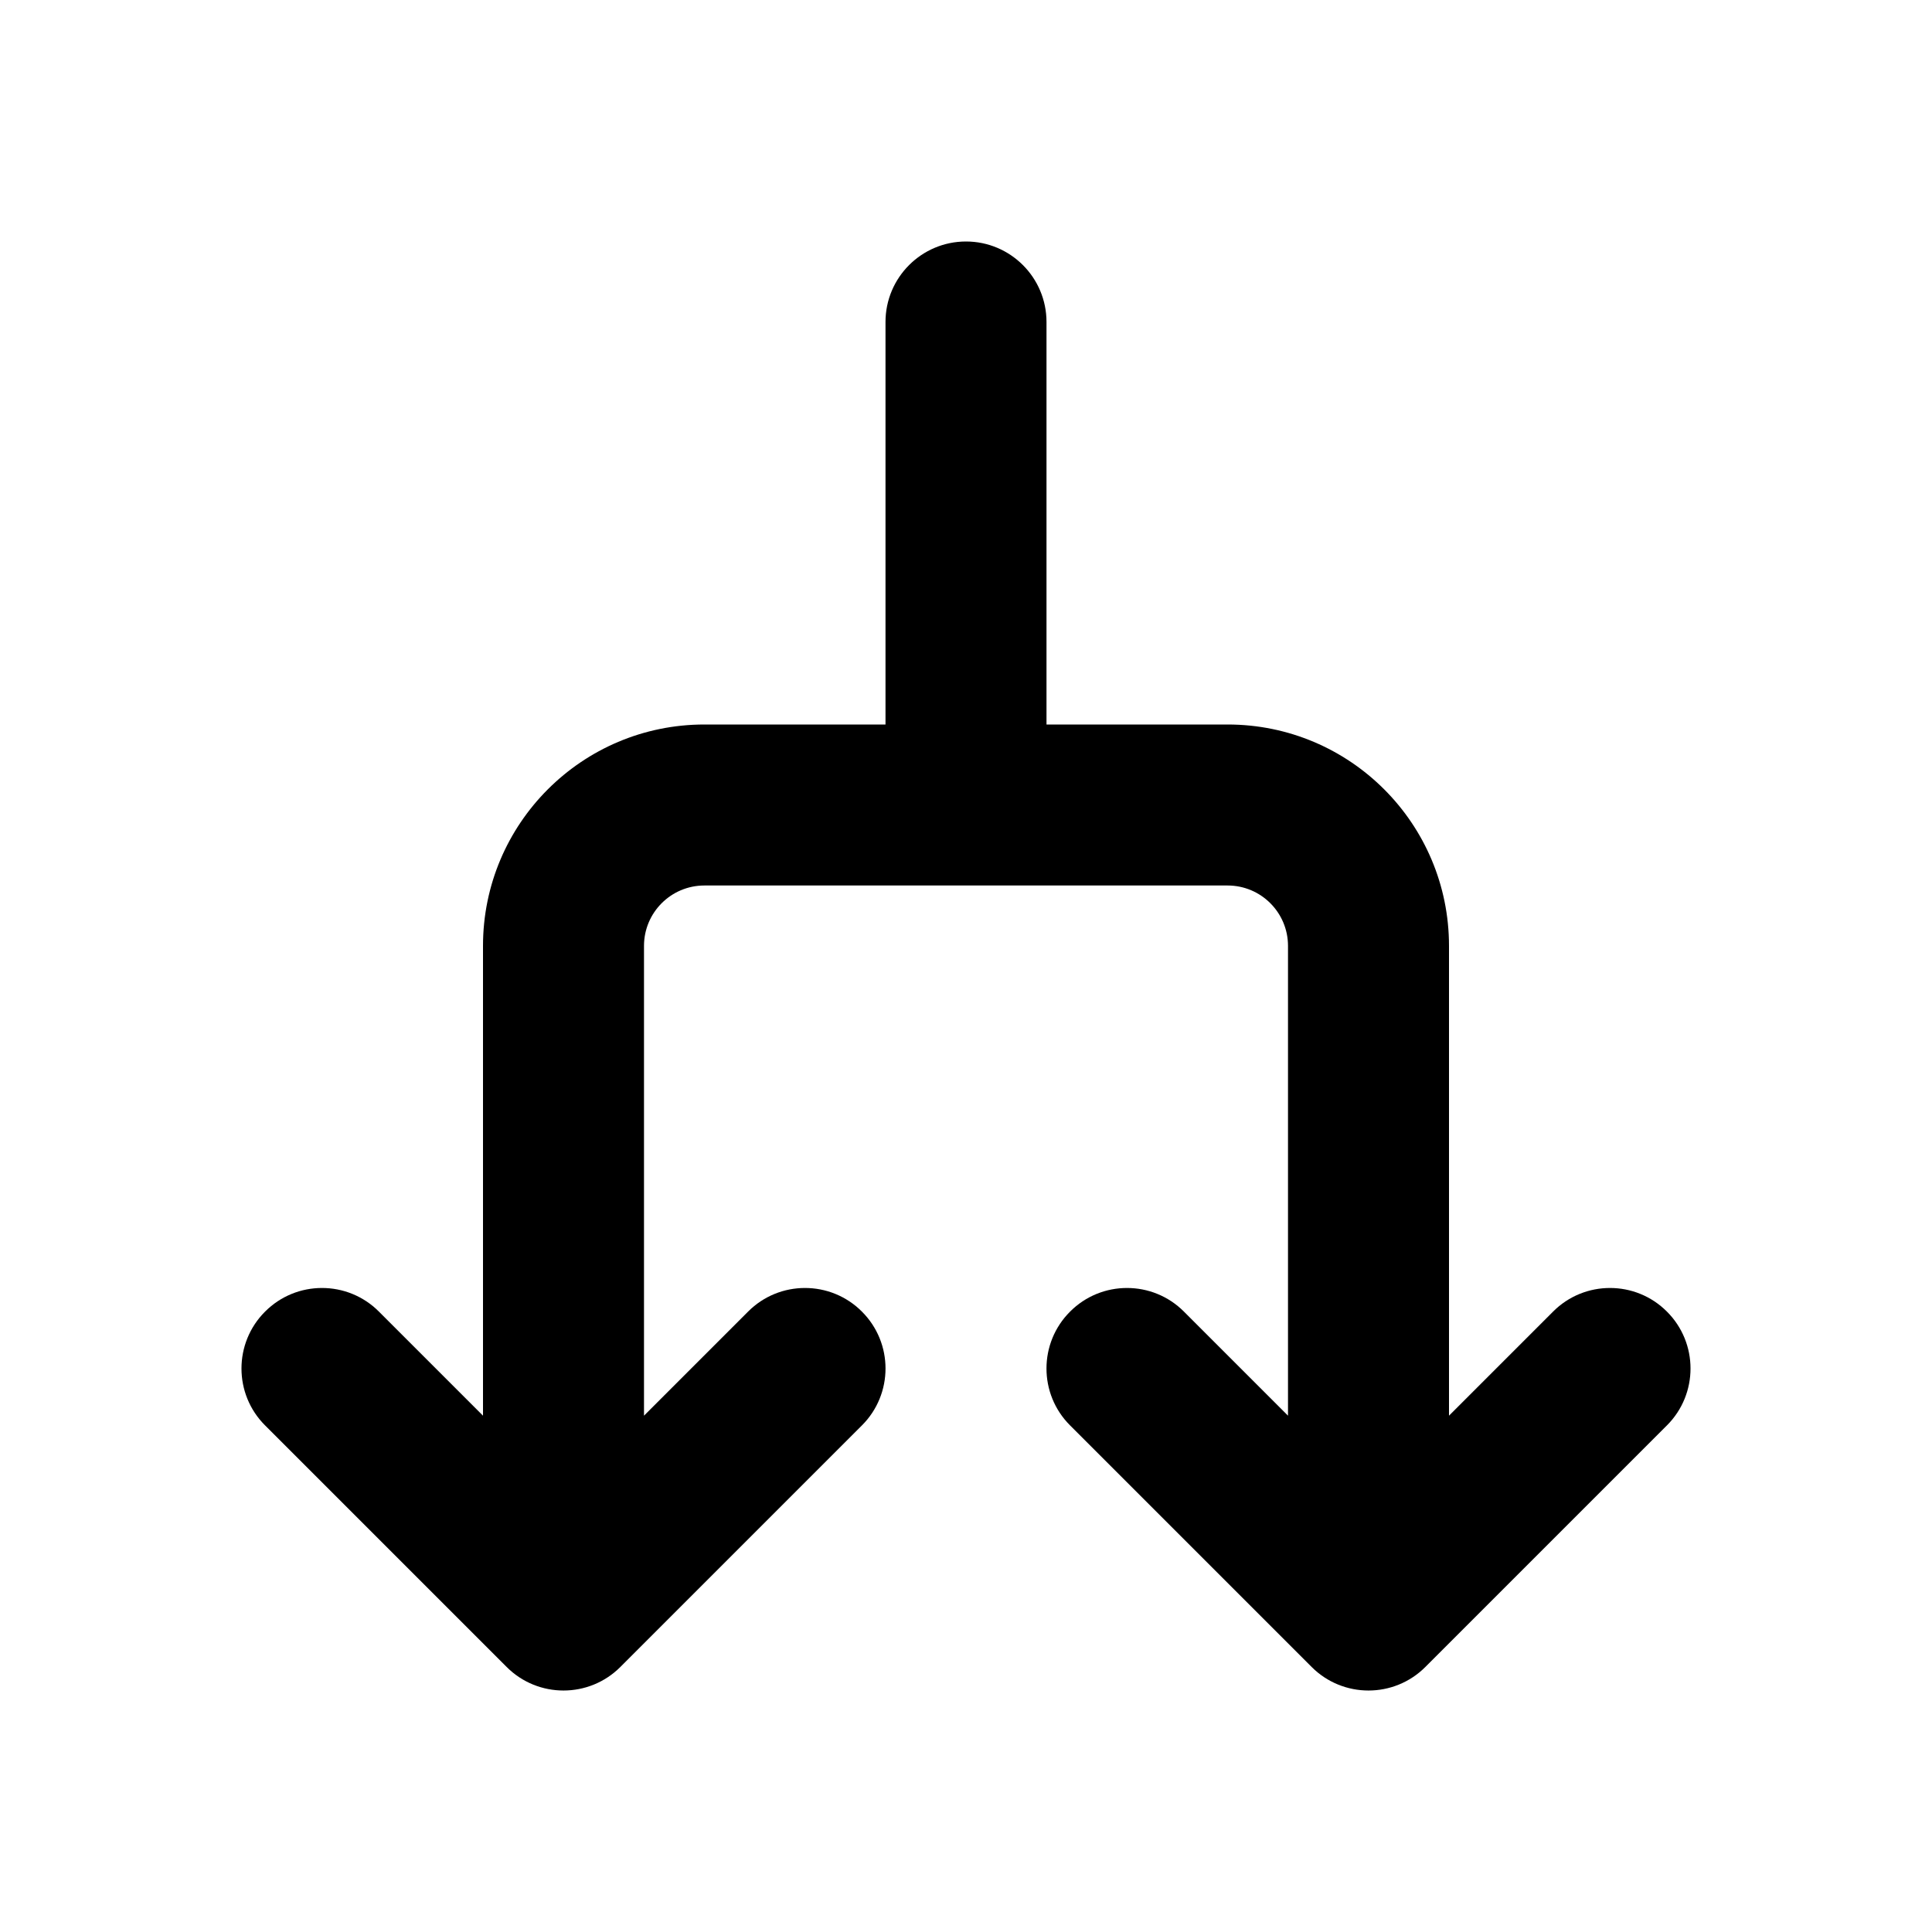 <svg xmlns="http://www.w3.org/2000/svg" viewBox="0 0 24 24" fill="none"><path d="M12 3C12.552 3 13 3.448 13 4V9H15.25C16.769 9 18 10.231 18 11.75V17.586L19.293 16.293C19.683 15.902 20.317 15.902 20.707 16.293C21.098 16.683 21.098 17.317 20.707 17.707L17.707 20.707C17.317 21.098 16.683 21.098 16.293 20.707L13.293 17.707C12.902 17.317 12.902 16.683 13.293 16.293C13.683 15.902 14.317 15.902 14.707 16.293L16 17.586V11.75C16 11.336 15.664 11 15.25 11H8.75C8.336 11 8 11.336 8 11.75V17.586L9.293 16.293C9.683 15.902 10.317 15.902 10.707 16.293C11.098 16.683 11.098 17.317 10.707 17.707L7.707 20.707C7.317 21.098 6.683 21.098 6.293 20.707L3.293 17.707C2.902 17.317 2.902 16.683 3.293 16.293C3.683 15.902 4.317 15.902 4.707 16.293L6 17.586V11.75C6 10.231 7.231 9 8.75 9H11V4C11 3.448 11.448 3 12 3Z" fill="currentColor"/></svg>